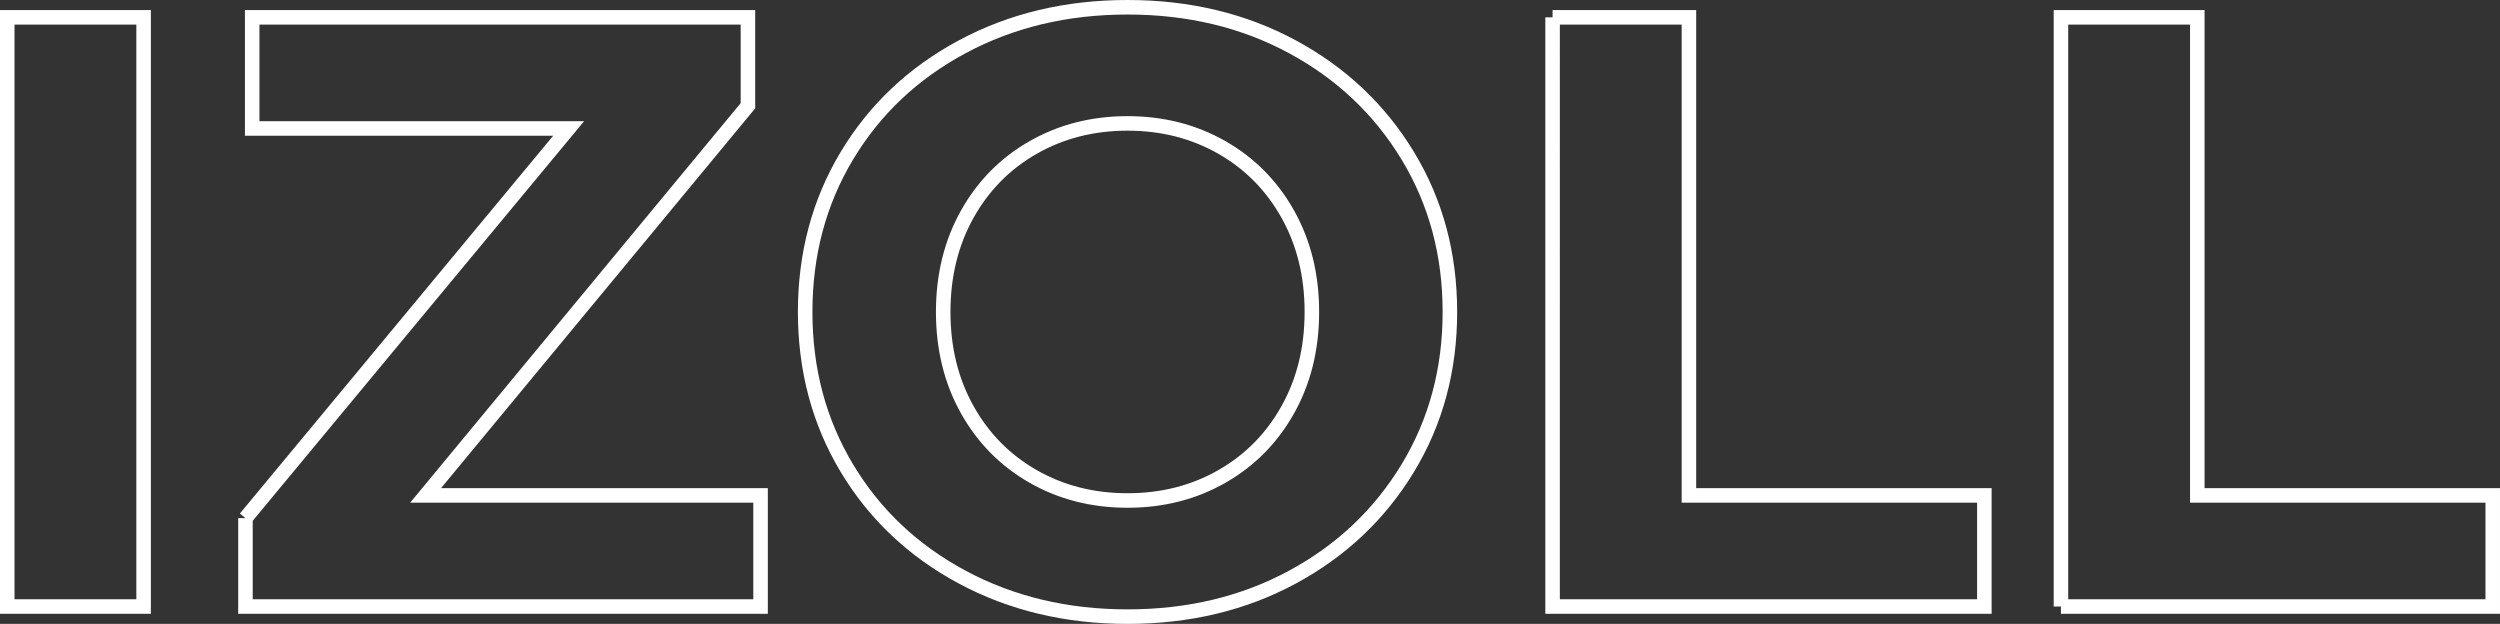 <svg xmlns="http://www.w3.org/2000/svg" id="Vrstva_1" viewBox="0 0 2215.32 552.85"><rect x="0" y="0" width="2215.32" height="552.85" fill="#333333" stroke="none"/><path d="M1826.27,537.47V15.38h120.82v423.63h261.79v98.45h-382.61ZM1375.78,15.38h120.83v423.63h261.79v98.45h-382.61V15.38ZM1145.32,511.36c-43.26,23.38-91.99,35.05-146.18,35.05s-103.05-11.68-146.56-35.05c-43.52-23.37-77.57-55.57-102.18-96.59-24.61-41.02-36.92-87.13-36.92-138.35s12.31-97.33,36.92-138.35c24.61-41.02,58.66-73.21,102.18-96.58,43.5-23.37,92.35-35.05,146.56-35.05s102.93,11.69,146.18,35.05c43.26,23.38,77.31,55.56,102.18,96.58,24.86,41.02,37.29,87.15,37.29,138.35s-12.43,97.33-37.29,138.35c-24.87,41.02-58.92,73.22-102.18,96.59ZM1141.22,189.91c-14.17-25.36-33.69-45.12-58.55-59.29-24.87-14.17-52.71-21.26-83.53-21.26s-58.68,7.09-83.53,21.26c-24.87,14.17-44.38,33.93-58.55,59.29-14.17,25.36-21.26,54.2-21.26,86.52s7.09,61.16,21.26,86.52c14.17,25.36,33.68,45.12,58.55,59.29,24.86,14.17,52.7,21.26,83.53,21.26s58.67-7.09,83.53-21.26c24.86-14.17,44.38-33.94,58.55-59.29,14.17-25.36,21.26-54.19,21.26-86.52s-7.09-61.16-21.26-86.52ZM217.51,459.16L503.91,113.83H223.47V15.38h439.3v78.31l-285.65,345.32h296.84v98.45H217.51v-78.31ZM6.43,15.38h120.82v522.08H6.43V15.38Z" style="fill:none; stroke:#fff; stroke-width:12.87px;"></path></svg>